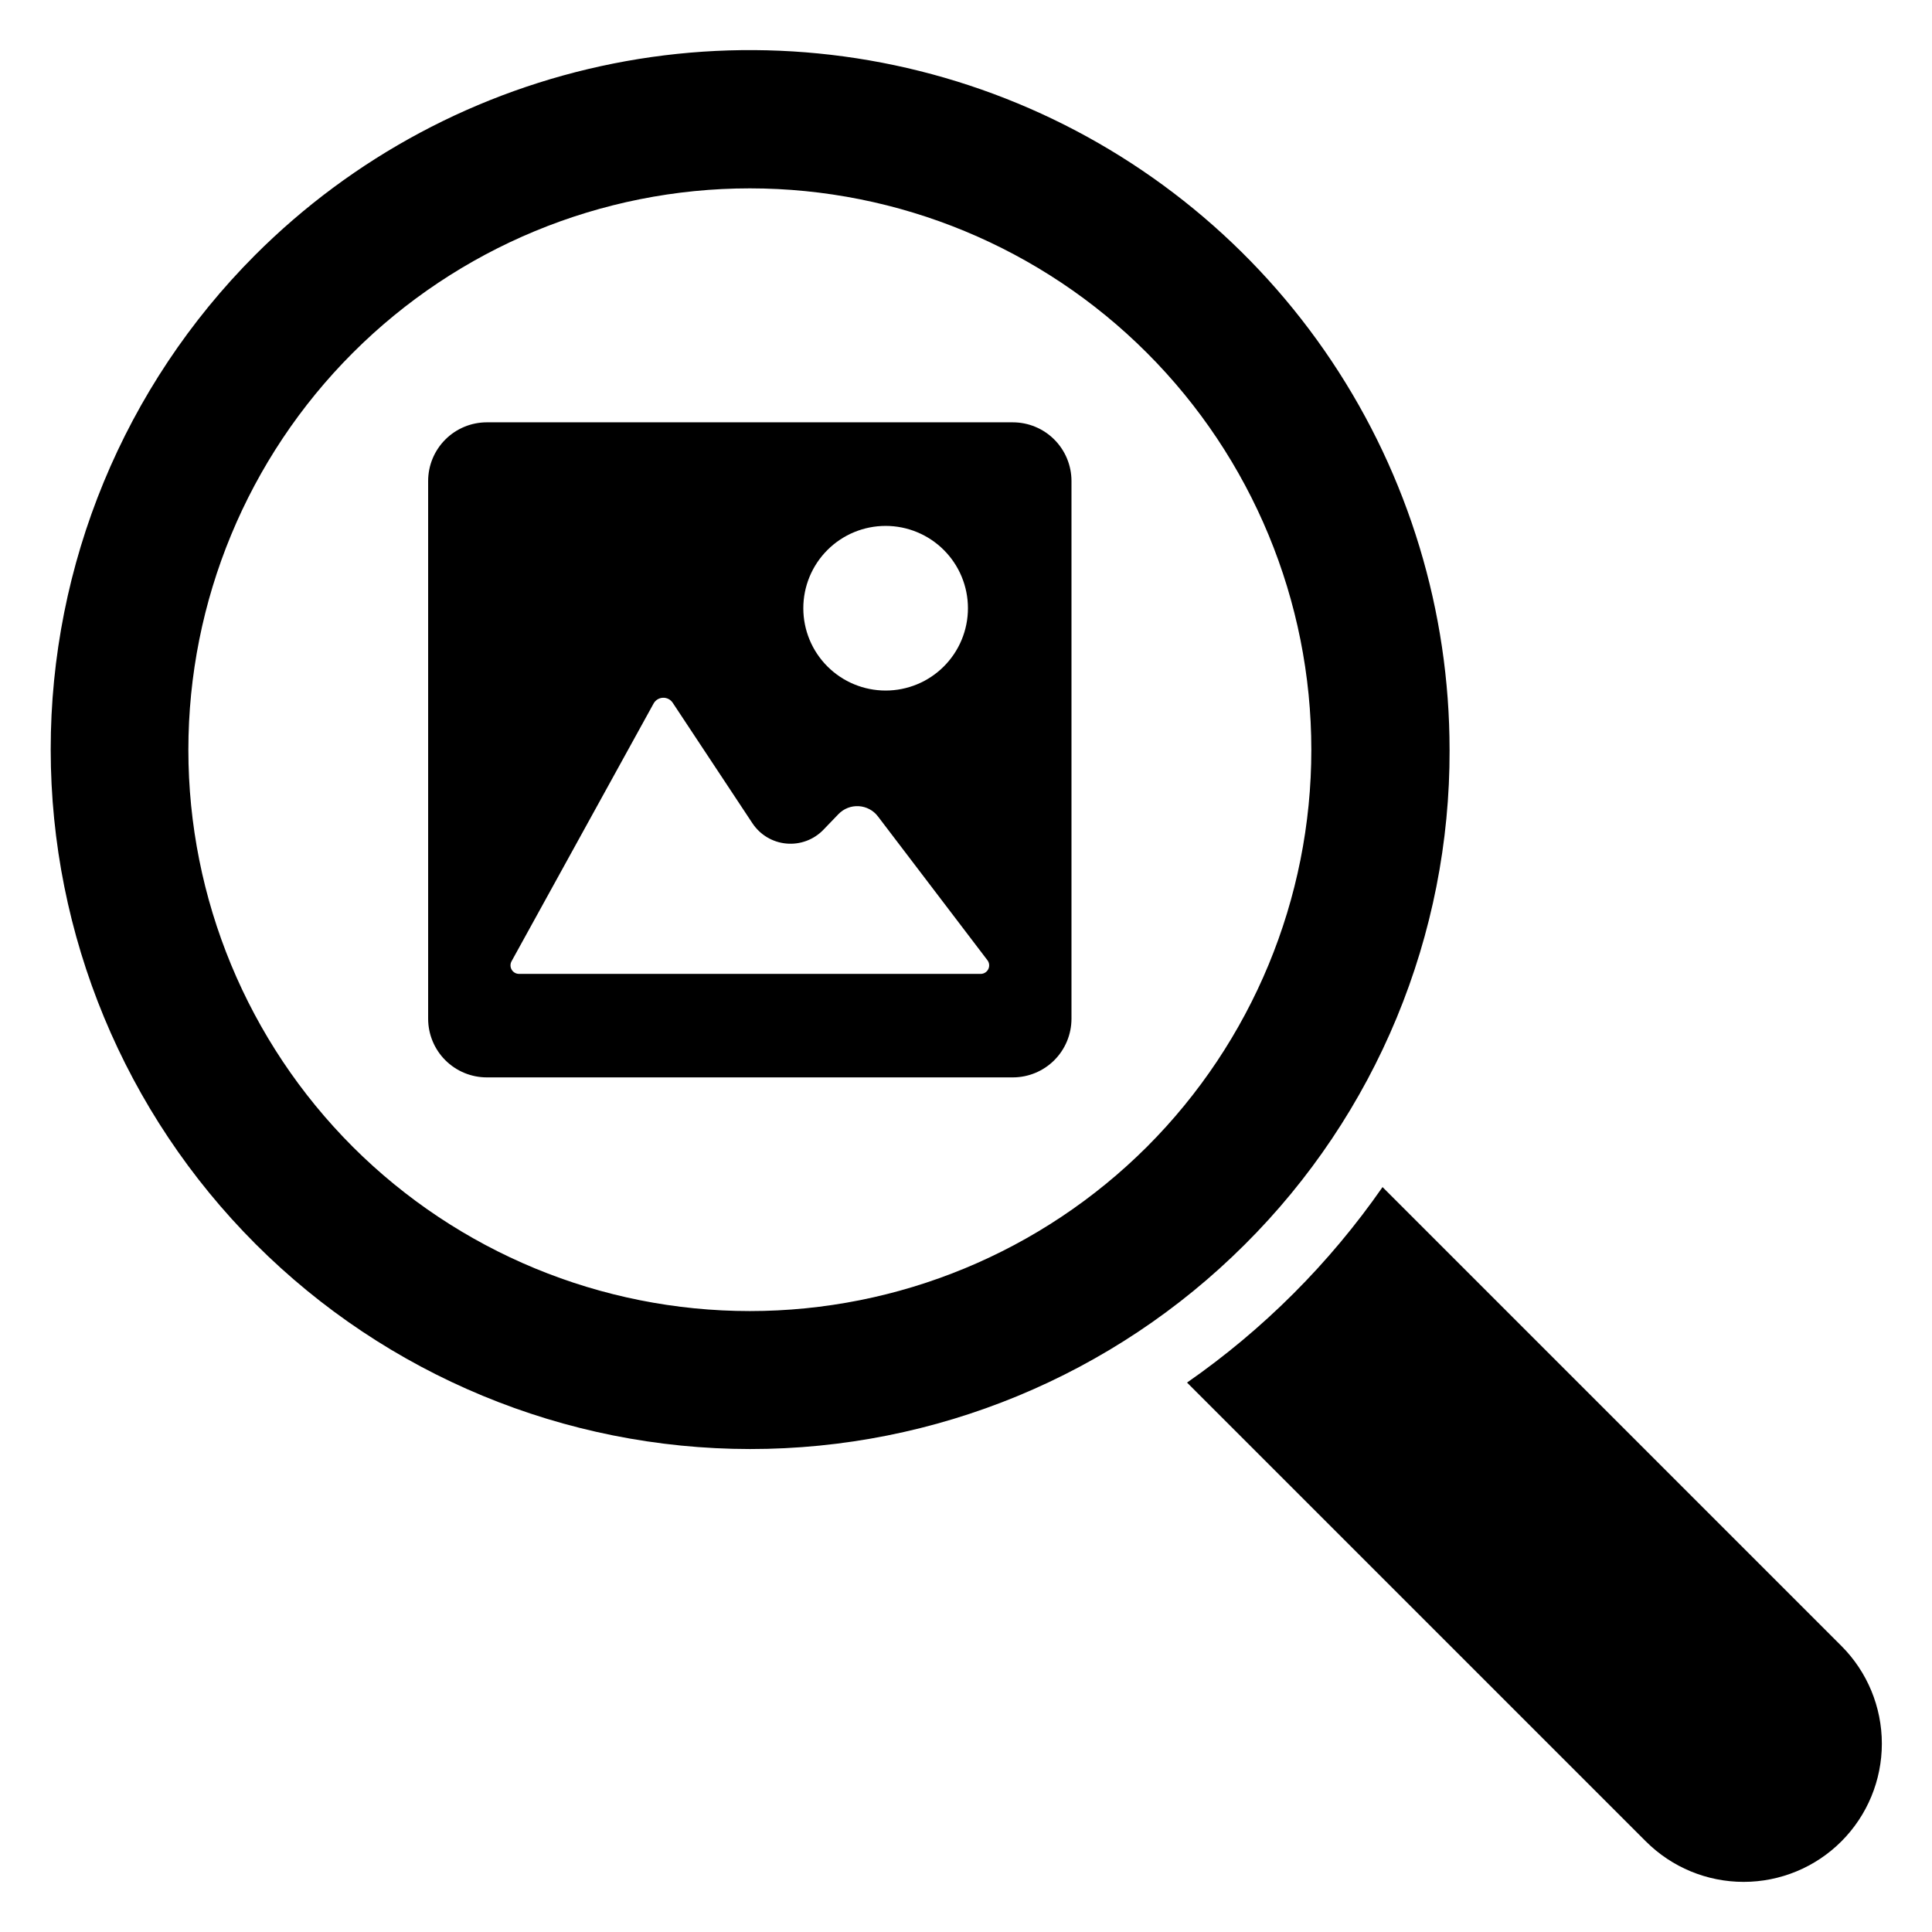 <?xml version="1.0" encoding="UTF-8"?>
<!-- Uploaded to: ICON Repo, www.svgrepo.com, Generator: ICON Repo Mixer Tools -->
<svg fill="#000000" width="800px" height="800px" version="1.1" viewBox="144 144 512 512" xmlns="http://www.w3.org/2000/svg">
 <g>
  <path d="m528.15 342.73c0.004-36.676-10.871-72.531-31.246-103.03-20.375-30.5-49.336-54.27-83.219-68.305-33.887-14.035-71.172-17.711-107.14-10.555-35.973 7.156-69.016 24.82-94.945 50.758-34.711 34.789-54.191 81.934-54.164 131.08 0.027 49.145 19.562 96.27 54.312 131.02s81.875 54.285 131.02 54.312c49.145 0.027 96.289-19.453 131.08-54.164 17.273-17.18 30.965-37.613 40.285-60.117 9.324-22.508 14.09-46.641 14.023-71zm-290.65 105.2c-27.906-27.906-43.582-65.754-43.582-105.22 0-39.461 15.68-77.309 43.586-105.21s65.754-43.582 105.21-43.582c39.465 0 77.312 15.676 105.22 43.582s43.582 65.754 43.582 105.21c0.004 39.465-15.676 77.312-43.578 105.22-27.93 27.867-65.77 43.516-105.22 43.516-39.449 0-77.293-15.648-105.22-43.516z"/>
  <path d="m631.98 580.18-121.59-121.59v-0.004c-14.051 20.215-31.598 37.758-51.812 51.812l121.59 121.59h0.004c6.871 6.871 16.188 10.73 25.906 10.73 9.715 0 19.035-3.859 25.902-10.73 6.871-6.871 10.73-16.188 10.73-25.906 0-9.715-3.859-19.035-10.73-25.902z"/>
  <path d="m412.41 255.92h-139.39c-4.129 0-8.086 1.641-11.004 4.559-2.918 2.918-4.555 6.875-4.555 11v142.5c0.004 4.121 1.641 8.078 4.559 10.992 2.918 2.914 6.875 4.551 11 4.547h139.39c4.121 0 8.074-1.637 10.988-4.551 2.914-2.914 4.551-6.867 4.555-10.988v-142.5c0-4.125-1.637-8.078-4.551-10.996s-6.871-4.559-10.992-4.562zm-33.715 27.449c5.785 0 11.336 2.297 15.426 6.387 4.094 4.09 6.394 9.637 6.394 15.422 0.004 5.789-2.293 11.336-6.383 15.43-4.09 4.094-9.637 6.394-15.426 6.394-5.785 0-11.336-2.293-15.426-6.383-4.094-4.09-6.394-9.641-6.394-15.426-0.004-5.785 2.293-11.336 6.383-15.43 4.09-4.094 9.637-6.391 15.426-6.394zm25.191 118.72h-122.34c-0.801 0-1.539-0.422-1.945-1.109-0.406-0.691-0.418-1.543-0.031-2.242l37.637-68.297c0.5-0.906 1.438-1.484 2.469-1.527 1.035-0.043 2.016 0.453 2.59 1.316l21.141 31.953v-0.004c2.027 3.062 5.332 5.035 8.984 5.367 3.656 0.336 7.266-1.004 9.812-3.644l3.992-4.148c1.398-1.457 3.363-2.227 5.375-2.109 2.016 0.117 3.879 1.109 5.098 2.719l29.012 38.105c0.52 0.68 0.605 1.598 0.227 2.367-0.379 0.766-1.16 1.254-2.019 1.254z"/>
 </g>
</svg>